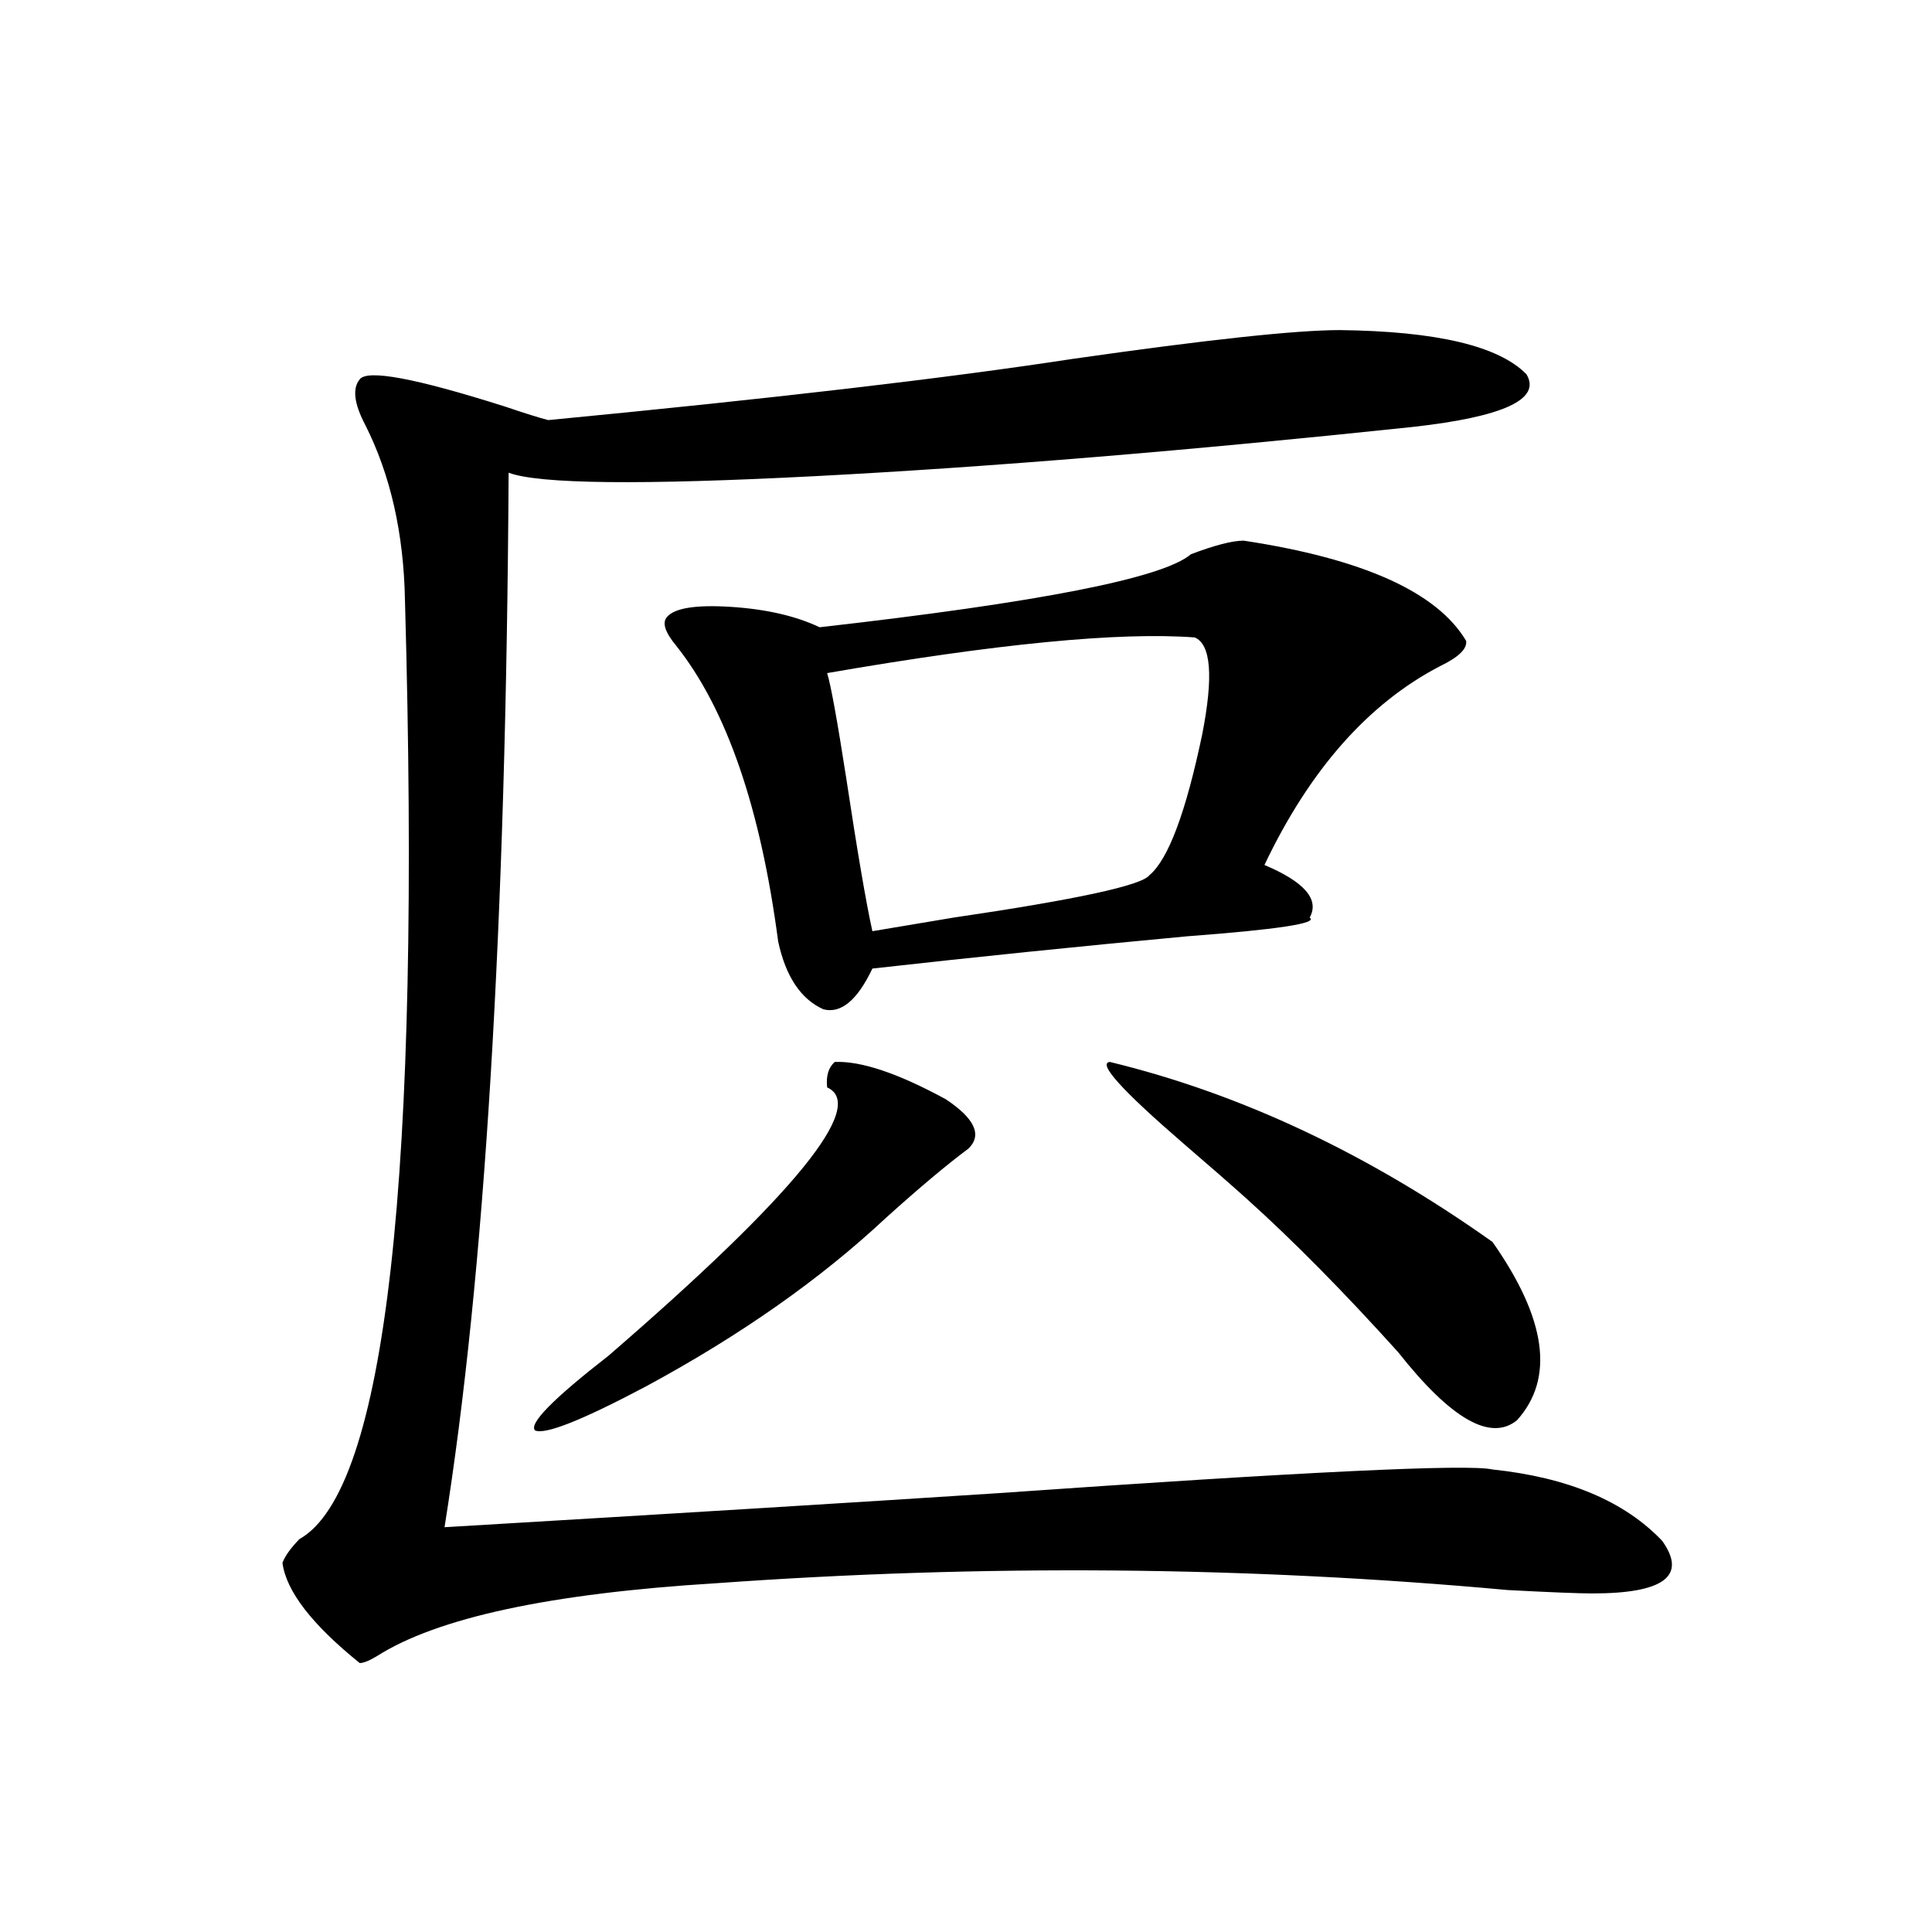 <?xml version="1.0" encoding="utf-8"?>
<!-- Generator: Adobe Illustrator 16.0.0, SVG Export Plug-In . SVG Version: 6.00 Build 0)  -->
<!DOCTYPE svg PUBLIC "-//W3C//DTD SVG 1.1//EN" "http://www.w3.org/Graphics/SVG/1.1/DTD/svg11.dtd">
<svg version="1.1" id="图层_1" xmlns="http://www.w3.org/2000/svg" xmlns:xlink="http://www.w3.org/1999/xlink" x="0px" y="0px"
	 width="1000px" height="1000px" viewBox="0 0 1000 1000" enable-background="new 0 0 1000 1000" xml:space="preserve">
<path d="M693.495,170.855c50.075,0.59,82.27,8.212,96.583,22.852c7.805,12.895-11.707,21.973-58.535,27.246
	c-116.43,12.305-219.507,20.805-309.261,25.488c-90.409,4.696-143.411,4.105-159.021-1.758
	c-1.311,233.789-12.362,415.723-33.17,545.801c118.366-7.031,213.653-12.882,285.847-17.578
	c158.686-11.124,244.217-15.229,256.579-12.305c39.023,4.106,68.291,16.411,87.803,36.914c13.003,18.169,0.976,27.246-36.097,27.246
	c-7.164,0-21.798-0.591-43.901-1.758c-134.631-12.305-271.213-13.472-409.746-3.516c-85.852,5.273-144.387,17.866-175.605,37.793
	c-3.902,2.335-6.829,3.516-8.78,3.516c-24.725-19.927-38.048-37.216-39.999-51.855c1.296-3.516,4.223-7.608,8.78-12.305
	c44.877-25.187,63.078-187.207,54.633-486.035c-0.655-34.565-7.484-64.737-20.487-90.527c-5.854-11.124-6.829-19.034-2.927-23.73
	c3.902-5.273,28.933-0.577,75.12,14.063c10.396,3.516,17.881,5.863,22.438,7.031c115.76-11.124,206.169-21.671,271.213-31.641
	C624.549,175.84,670.722,170.855,693.495,170.855z M432.038,549.664c13.658-0.577,32.835,5.864,57.56,19.336
	c14.954,9.97,18.856,18.457,11.707,25.488c-11.066,8.212-25.365,20.215-42.926,36.035c-33.825,31.641-75.12,60.645-123.899,87.012
	c-33.17,17.578-52.361,25.2-57.56,22.852c-3.262-3.516,9.421-16.397,38.048-38.672c96.248-83.194,133.976-129.487,113.168-138.867
	C427.48,556.997,428.776,552.603,432.038,549.664z M643.74,279.84c61.782,9.38,100.15,26.669,115.119,51.855
	c0.641,4.106-3.902,8.501-13.658,13.184c-37.072,19.336-67.315,53.613-90.729,102.832c20.808,8.789,28.612,17.88,23.414,27.246
	c4.543,2.938-16.585,6.152-63.413,9.668c-56.584,5.273-110.896,10.849-162.923,16.699c-7.805,16.411-16.265,23.442-25.365,21.094
	c-11.707-5.273-19.512-16.987-23.414-35.156c-9.115-69.132-26.676-120.108-52.682-152.93c-5.854-7.031-7.484-12.003-4.878-14.941
	c3.902-4.683,14.954-6.44,33.17-5.273c18.201,1.181,33.49,4.696,45.853,10.547c113.809-12.882,177.877-25.488,192.19-37.793
	C628.771,282.188,637.887,279.84,643.74,279.84z M618.375,329.938c-39.023-2.925-102.437,3.228-190.239,18.457
	c1.951,6.454,5.198,24.321,9.756,53.613c5.854,38.672,10.396,65.341,13.658,79.98c10.396-1.758,24.39-4.093,41.95-7.031
	c63.733-9.366,97.559-16.699,101.461-21.973c9.756-8.198,18.856-32.52,27.316-72.949
	C628.131,350.152,626.82,333.453,618.375,329.938z M574.474,549.664c67.636,16.411,133.655,47.461,198.044,93.164
	c27.957,39.853,32.194,70.614,12.683,92.285c-13.658,11.138-34.146-0.577-61.462-35.156c-27.972-31.05-53.992-57.417-78.047-79.102
	c-8.46-7.608-19.512-17.276-33.17-29.004C580.647,564.317,567.965,550.255,574.474,549.664z"/>
</svg>
